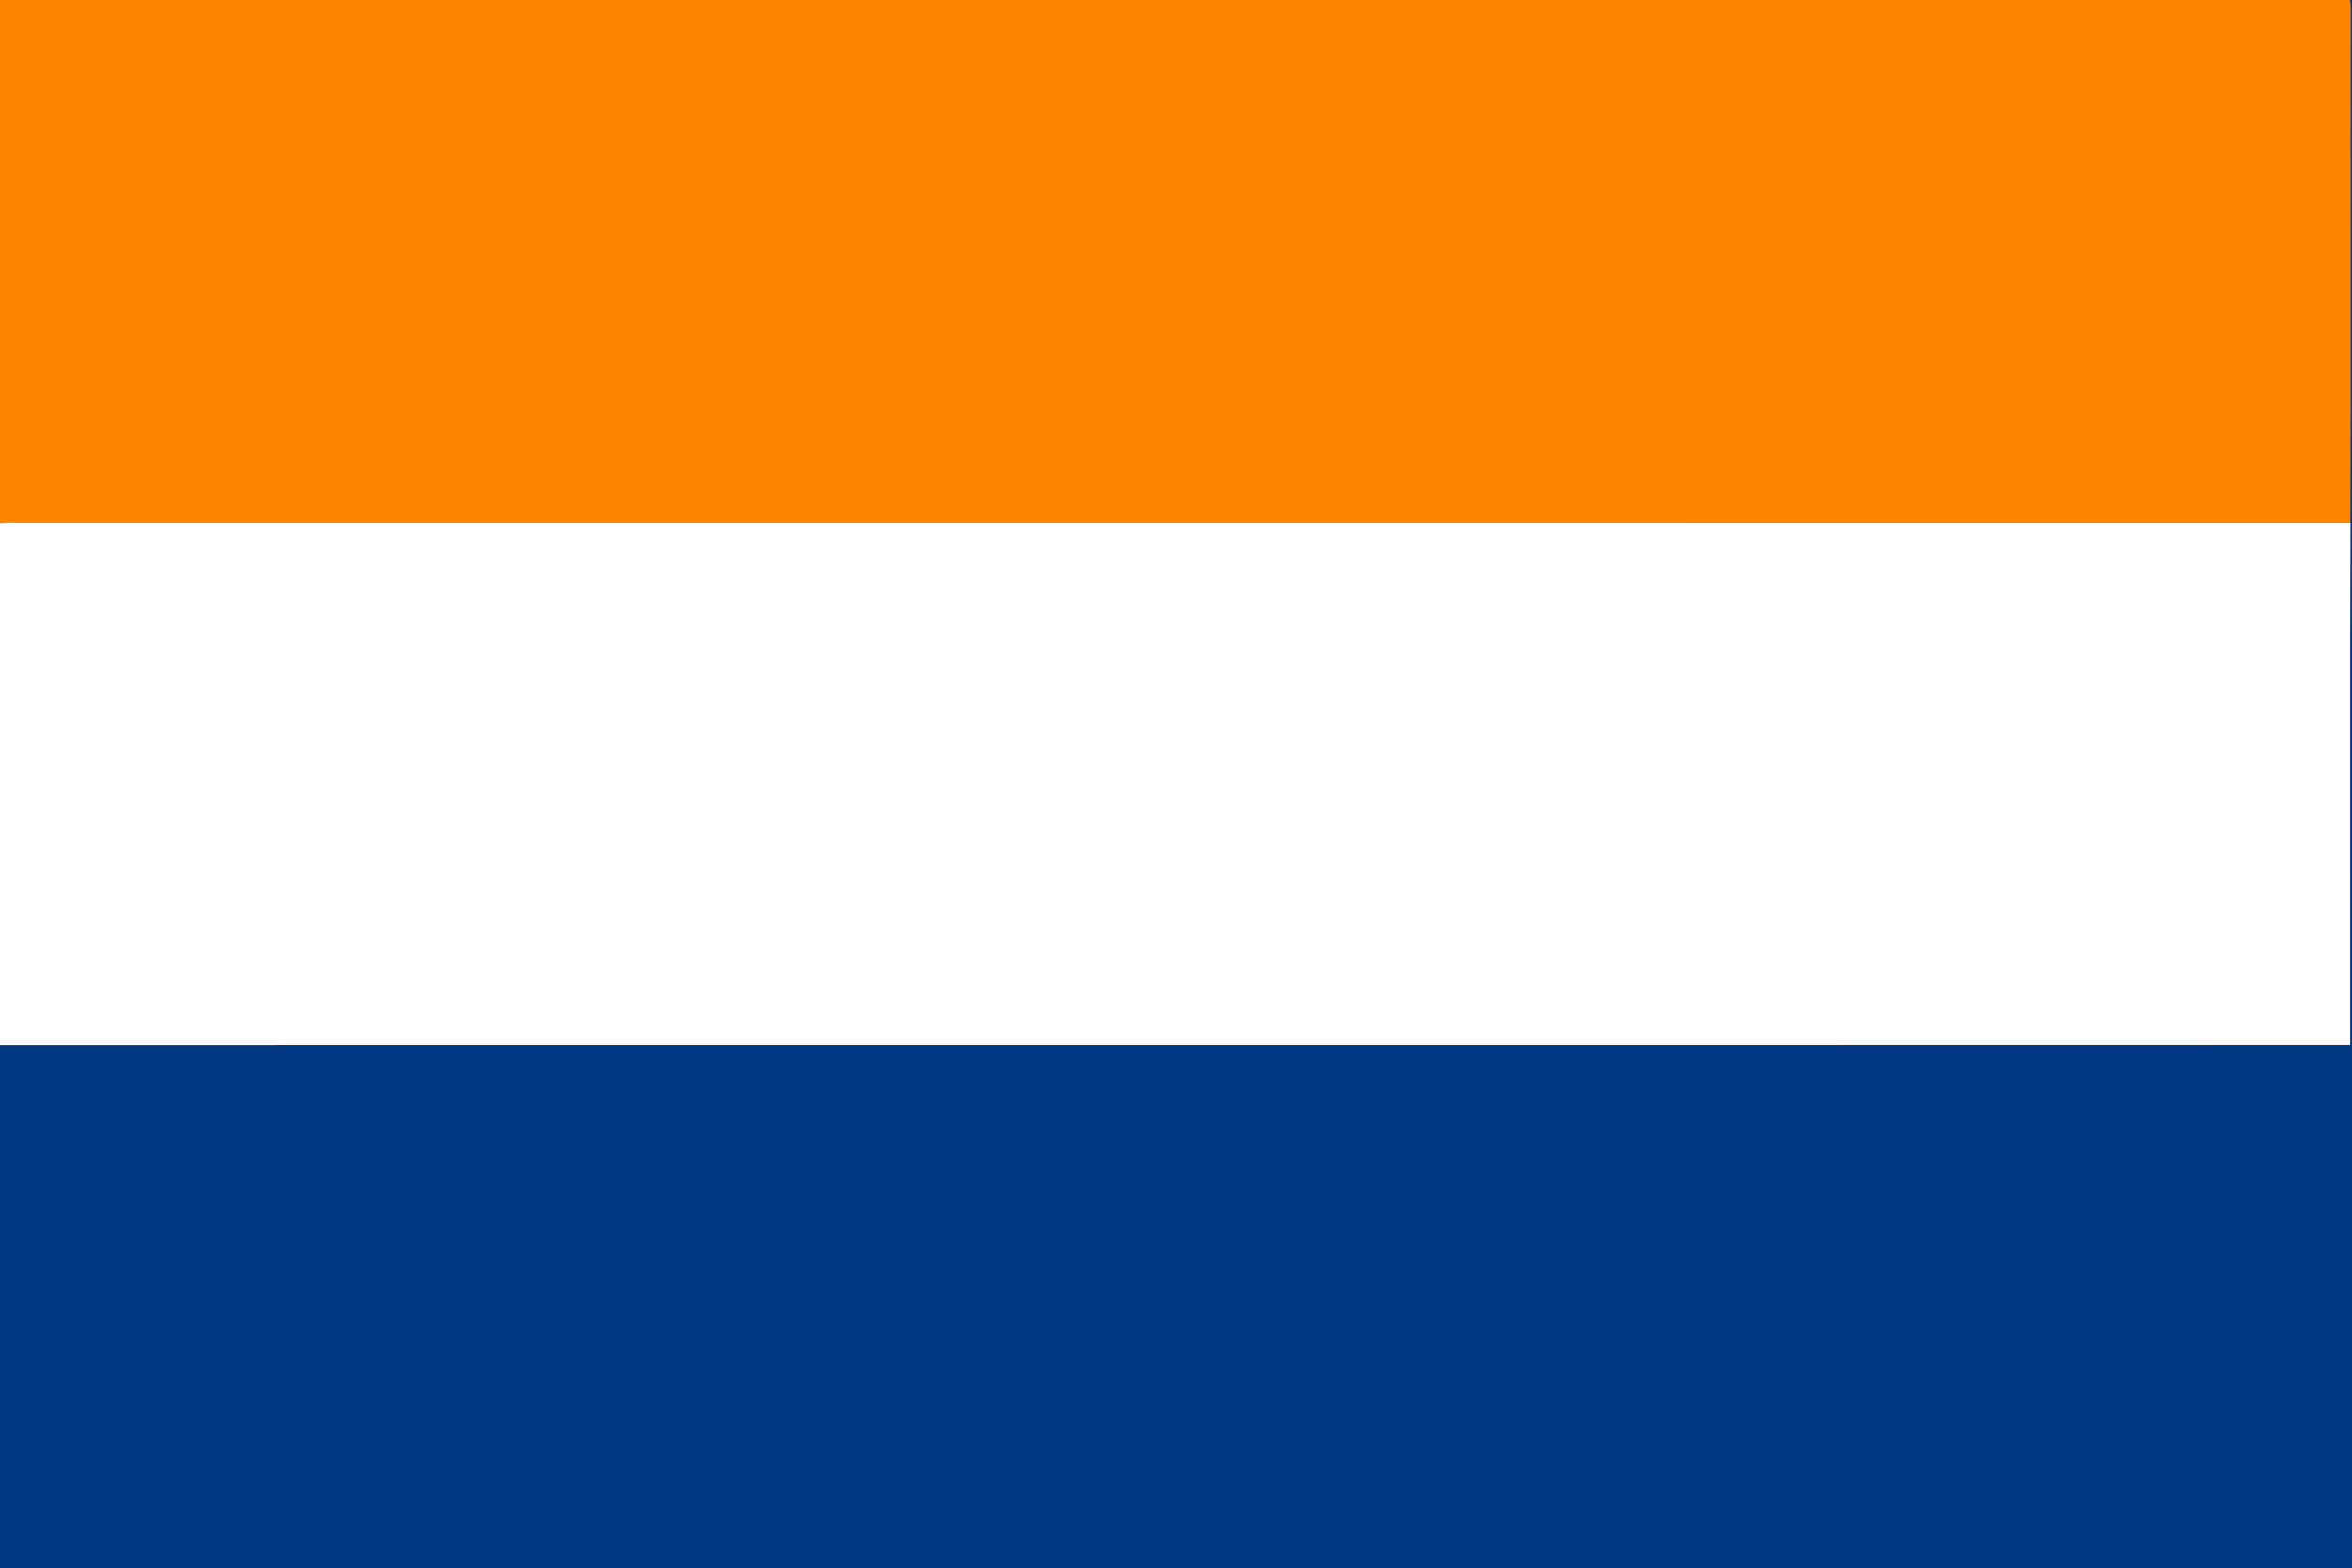 <?xml version="1.0" encoding="UTF-8" ?>
<!DOCTYPE svg PUBLIC "-//W3C//DTD SVG 1.1//EN" "http://www.w3.org/Graphics/SVG/1.1/DTD/svg11.dtd">
<svg width="1000pt" height="667pt" viewBox="0 0 1000 667" version="1.1" xmlns="http://www.w3.org/2000/svg">
<rect x="0" y="0" width="1000" height="667" fill="#808080" stroke="none"/>
<g id="#ff8400ff">
<path fill="#ff8400" opacity="1.00" d=" M 0.00 0.00 L 999.13 0.00 C 999.48 1.67 999.56 3.37 999.48 5.07 C 999.31 77.51 999.65 149.96 999.31 222.40 C 668.54 222.34 337.78 222.41 7.01 222.37 C 4.67 222.28 2.33 222.38 0.00 222.56 L 0.00 0.00 Z" />
</g>
<g id="#003884ff">
<path fill="#003884" opacity="1.00" d=" M 999.13 0.00 L 1000.00 0.00 L 1000.00 667.00 L 0.00 667.00 L 0.00 444.42 C 333.07 444.33 666.14 444.46 999.20 444.35 C 999.27 370.37 999.05 296.38 999.31 222.40 C 999.65 149.96 999.31 77.51 999.48 5.07 C 999.56 3.37 999.48 1.67 999.13 0.00 Z" />
</g>
<g id="#ffffffff">
<path fill="#ffffff" opacity="1.00" d=" M 0.00 222.56 C 2.33 222.38 4.67 222.28 7.01 222.37 C 337.78 222.41 668.54 222.34 999.31 222.40 C 999.05 296.38 999.27 370.37 999.20 444.35 C 666.14 444.46 333.07 444.33 0.00 444.42 L 0.00 222.56 Z" />
</g>
</svg>
